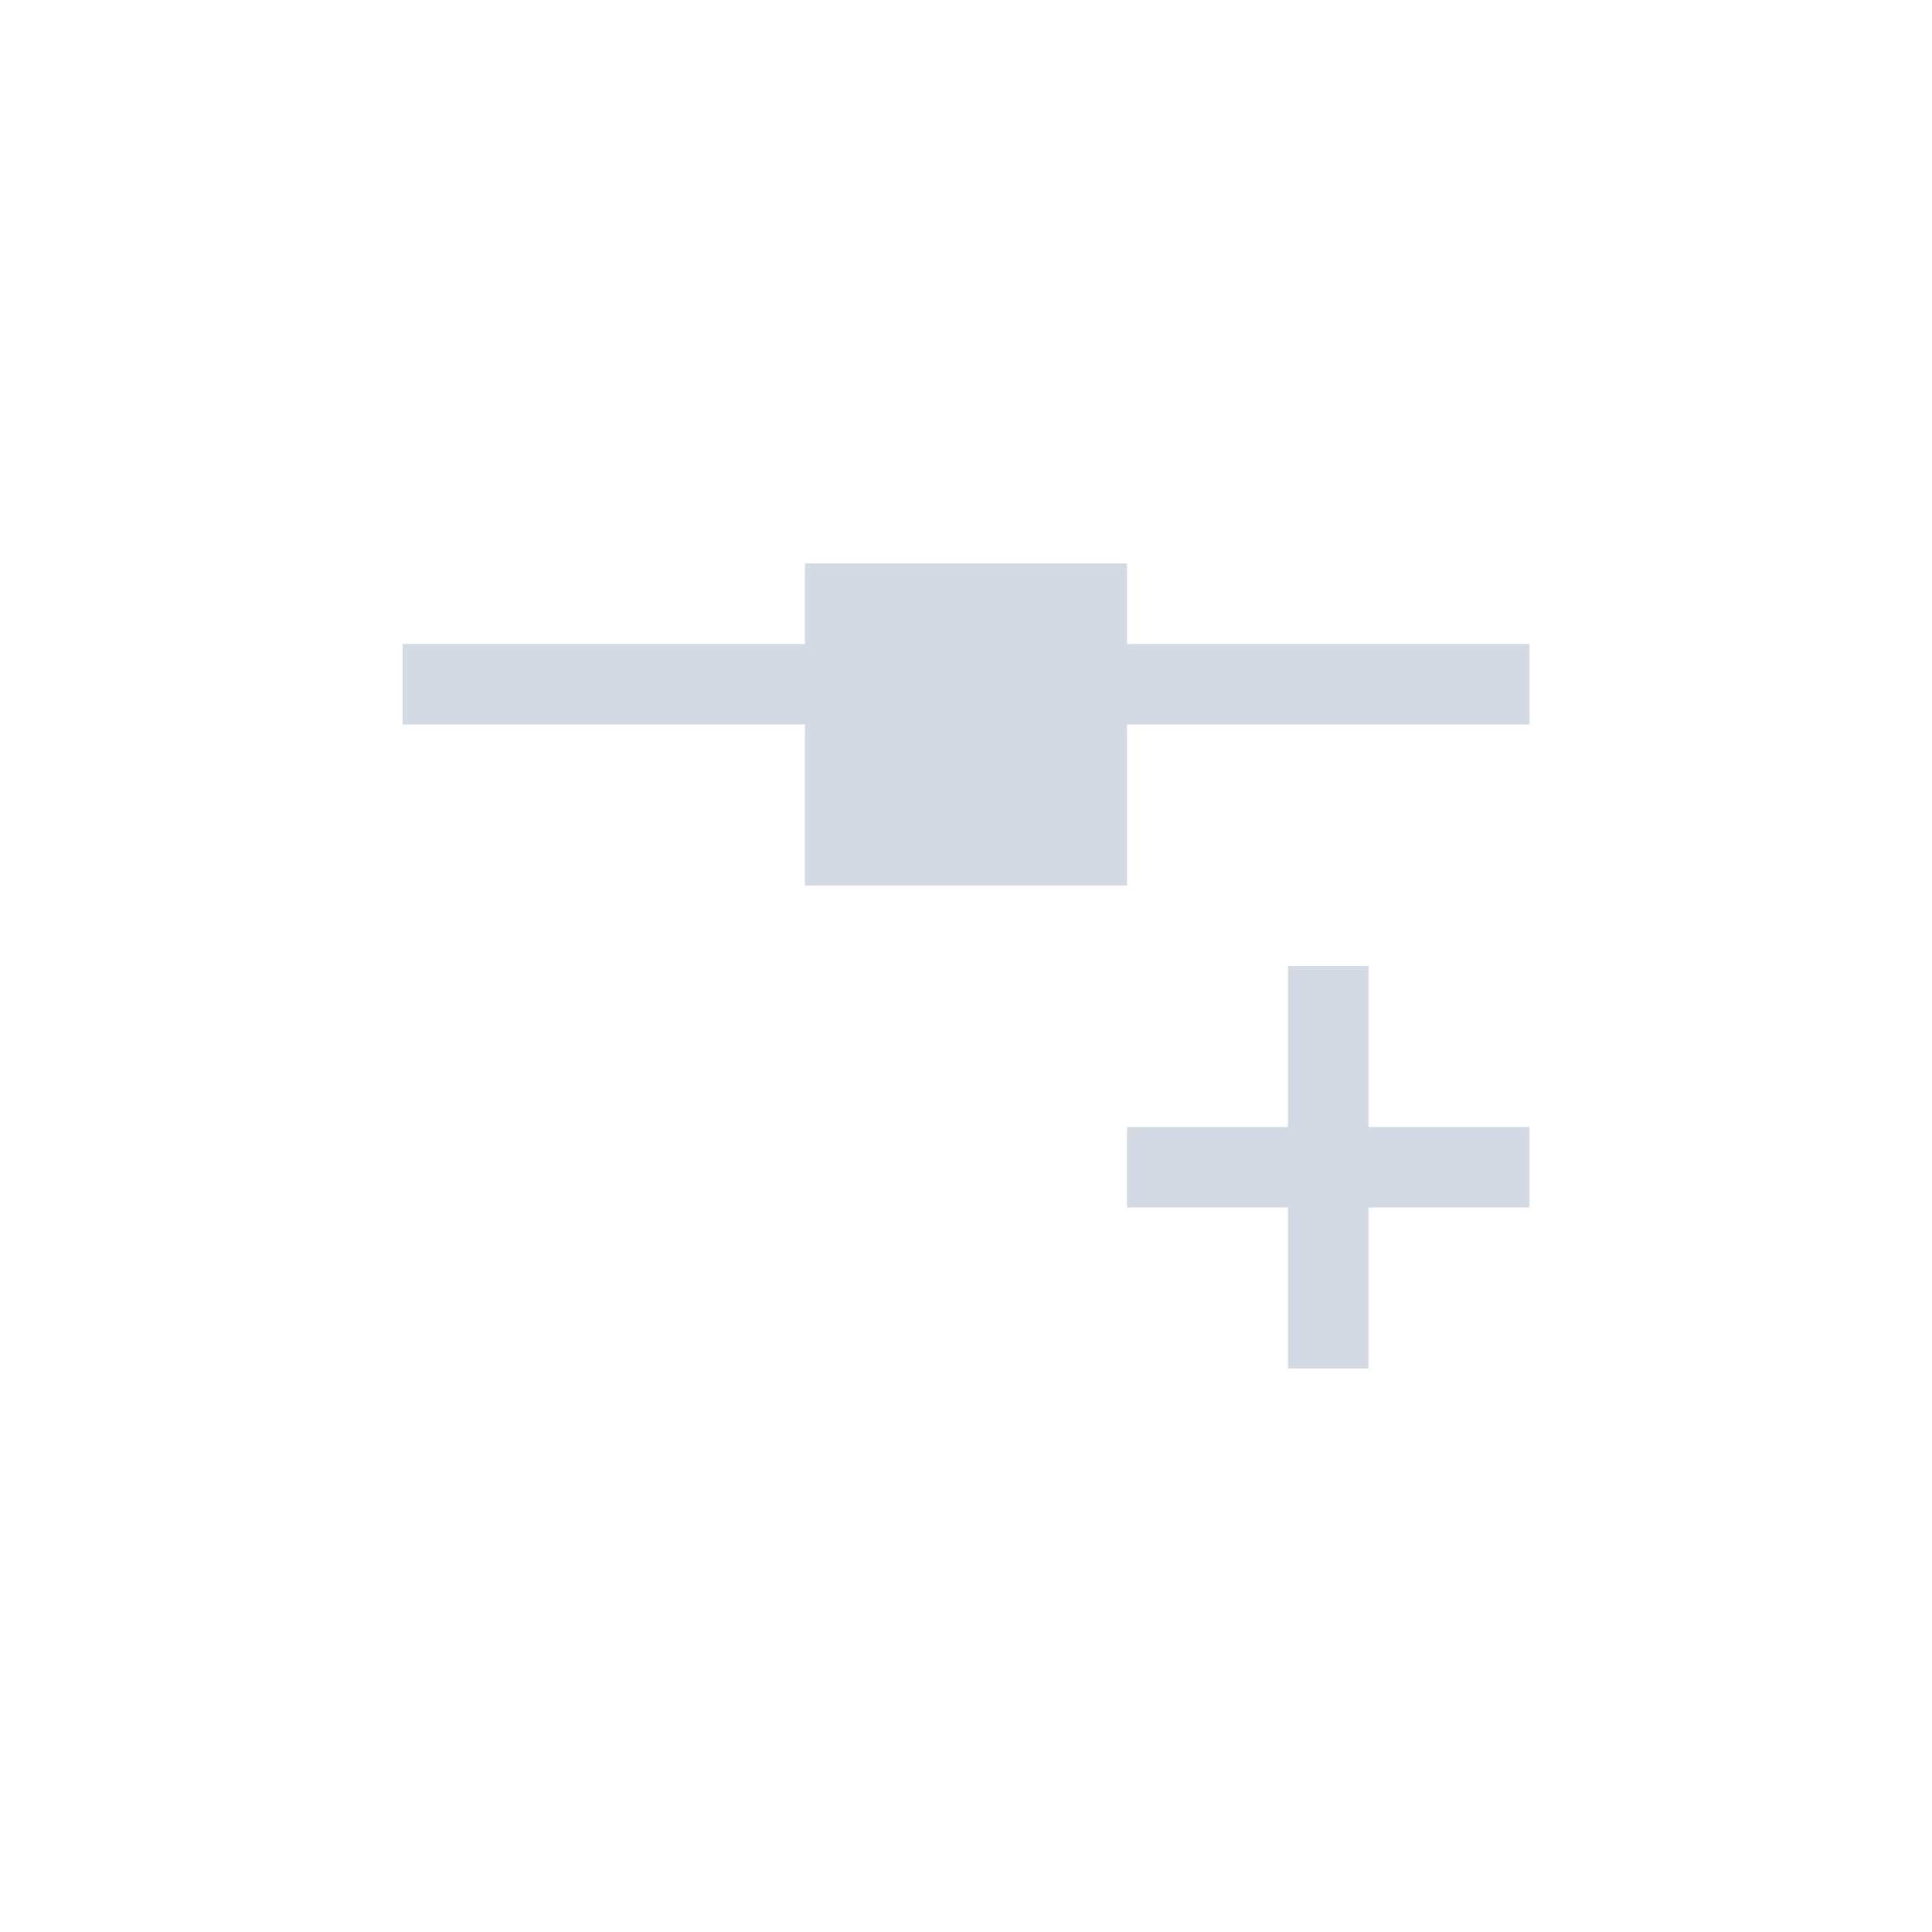 <svg xmlns="http://www.w3.org/2000/svg" width="12pt" height="12pt" version="1.1" viewBox="0 0 12 12">
 <g>
  <path style="fill:rgb(82.745%,85.49%,89.02%)" d="M 5 3.5 L 5 4 L 2.5 4 L 2.5 4.5 L 5 4.5 L 5 5.5 L 7 5.5 L 7 4.5 L 9.5 4.5 L 9.5 4 L 7 4 L 7 3.5 Z M 8 6 L 8 7 L 7 7 L 7 7.5 L 8 7.5 L 8 8.5 L 8.5 8.5 L 8.5 7.5 L 9.5 7.5 L 9.5 7 L 8.5 7 L 8.5 6 Z M 8 6"/>
 </g>
</svg>
